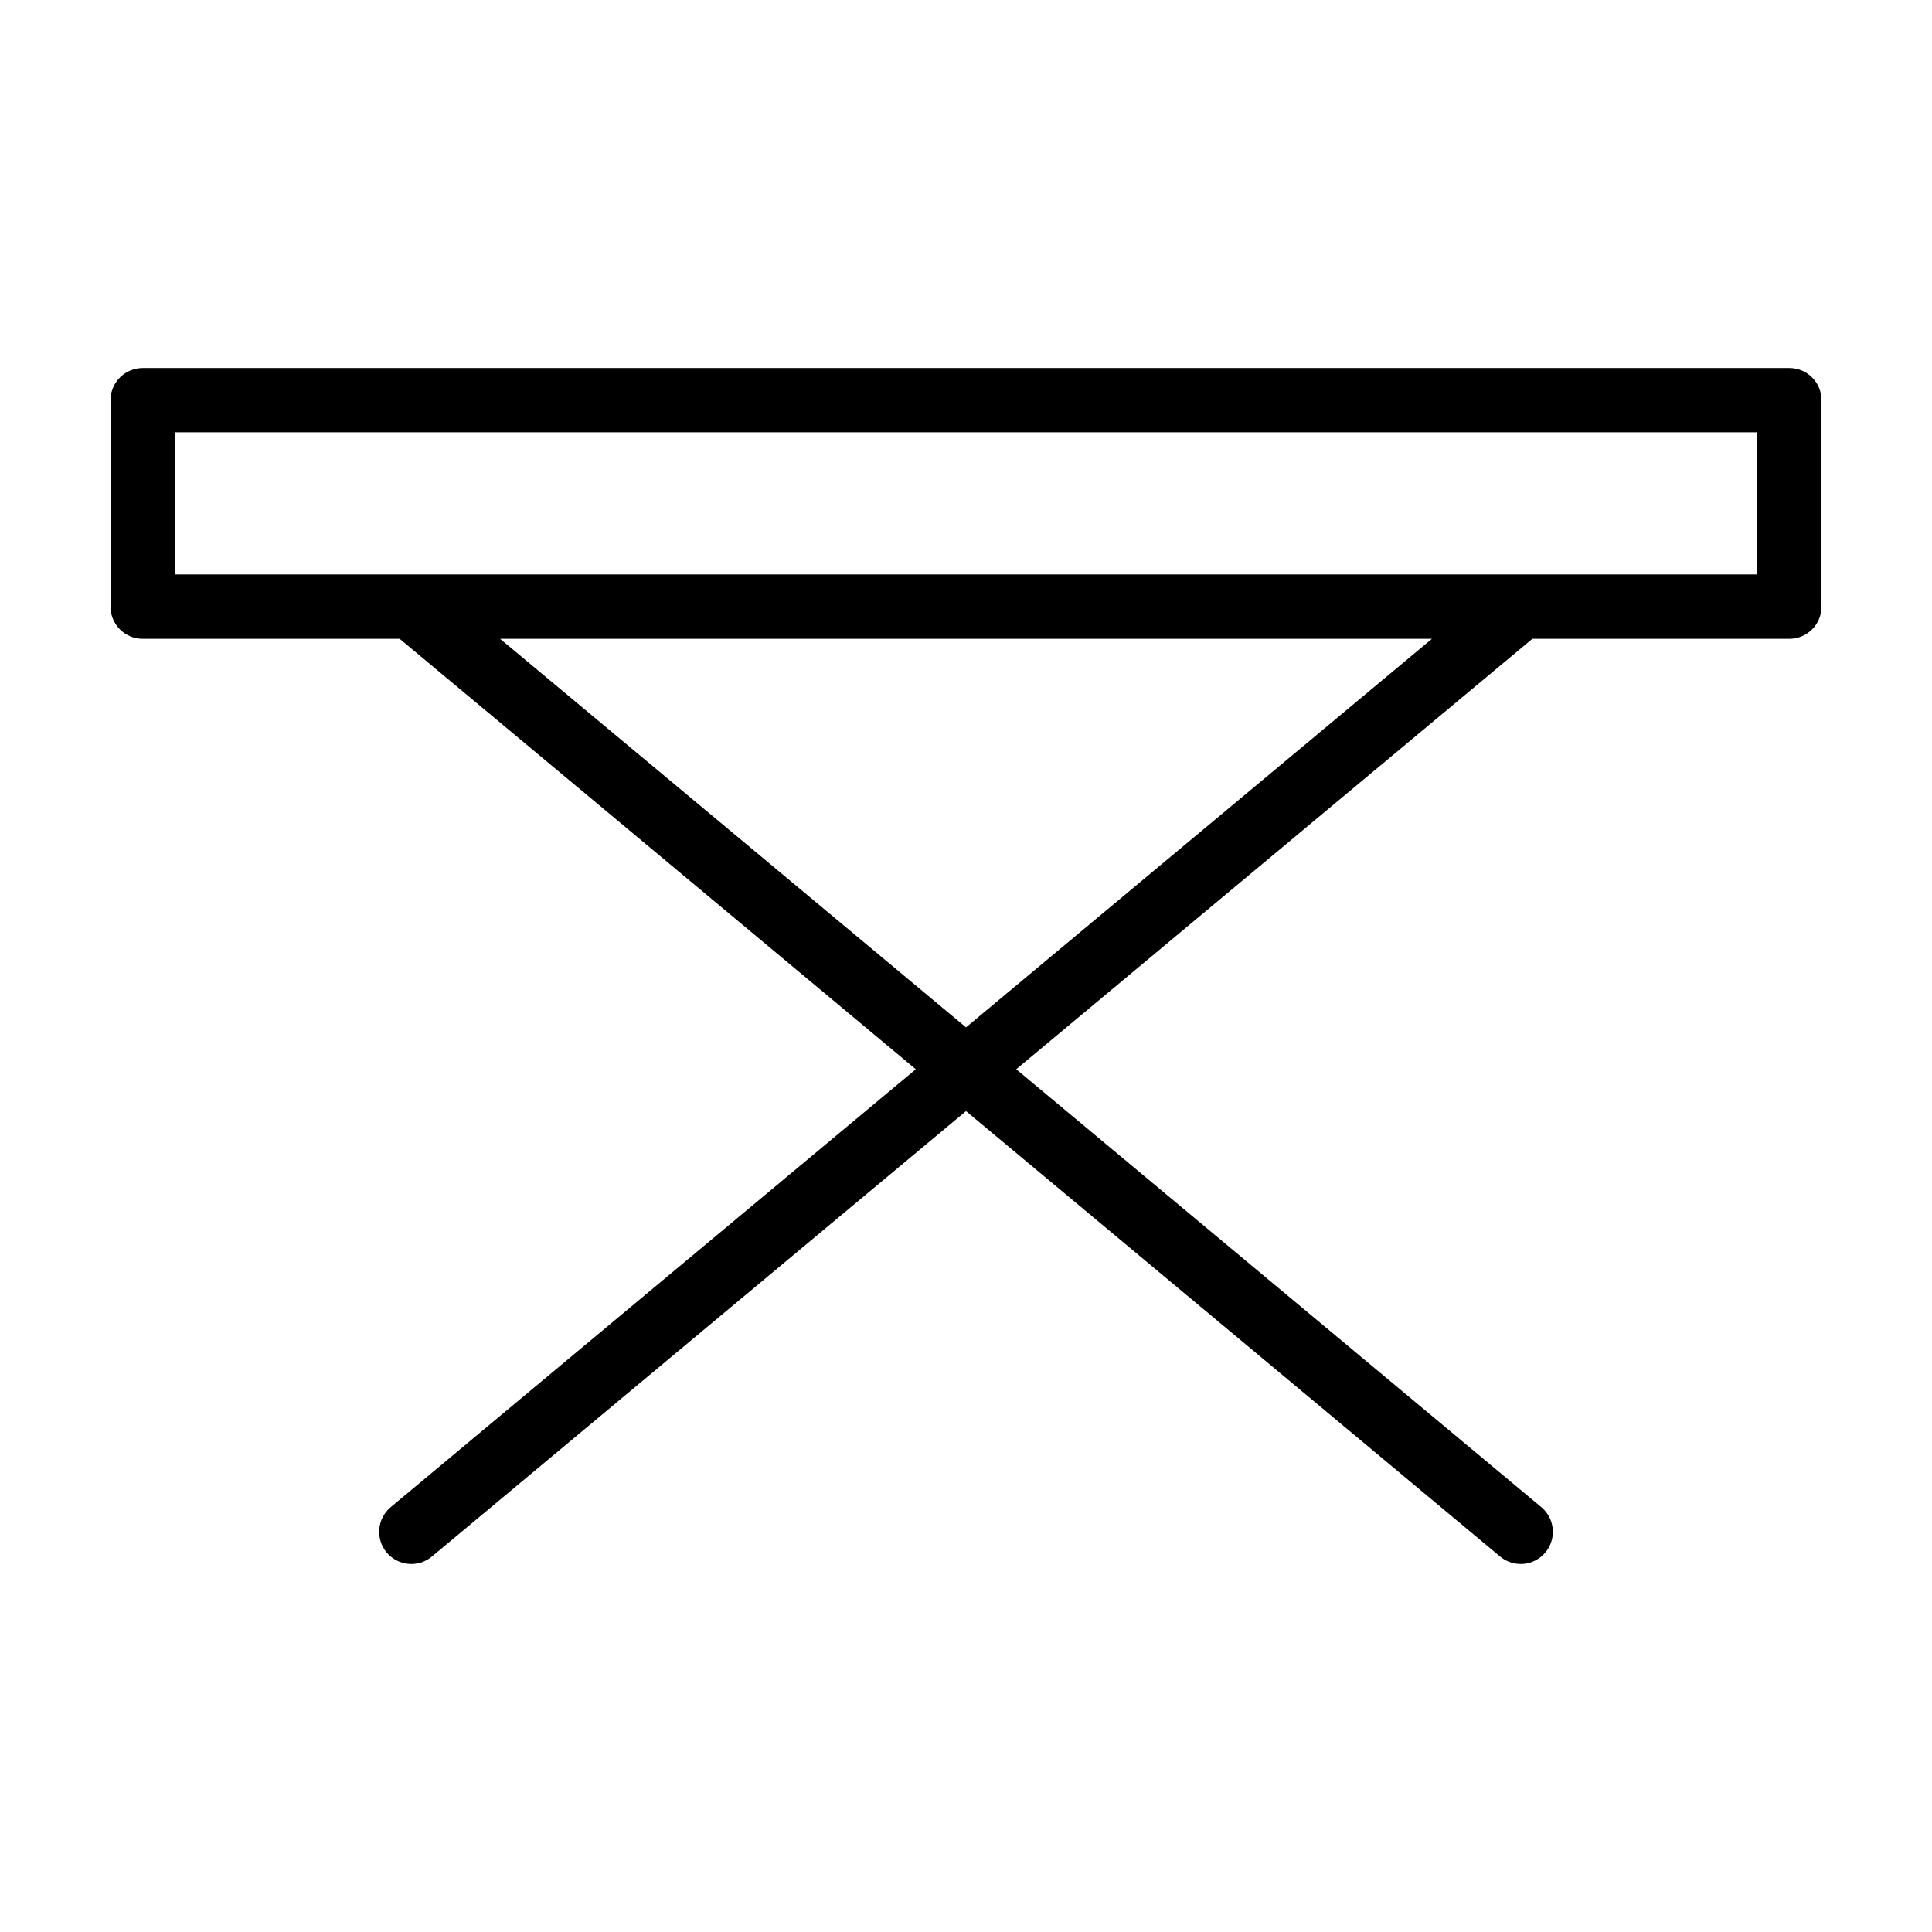 <?xml version="1.0" encoding="UTF-8"?>
<!-- Uploaded to: ICON Repo, www.iconrepo.com, Generator: ICON Repo Mixer Tools -->
<svg fill="#000000" width="800px" height="800px" version="1.1" viewBox="144 144 512 512" xmlns="http://www.w3.org/2000/svg">
 <path d="m618.19 241.53h-436.38c-2.262 0-4.43 0.898-6.027 2.496-1.598 1.598-2.496 3.766-2.496 6.027v54.715c0 2.262 0.898 4.43 2.496 6.027 1.598 1.598 3.766 2.496 6.027 2.496h68.105l136.78 114.07-139.15 116.04c-3.613 3.016-4.102 8.391-1.086 12.004 3.016 3.617 8.387 4.102 12.004 1.09l141.54-118.04 141.54 118.04c3.617 3.012 8.992 2.527 12.004-1.09 3.016-3.613 2.527-8.988-1.086-12.004l-139.15-116.04 136.78-114.07h68.105c2.262 0 4.43-0.898 6.027-2.496 1.602-1.598 2.5-3.766 2.496-6.027v-54.715c0.004-2.262-0.895-4.43-2.496-6.027-1.598-1.598-3.766-2.496-6.027-2.496zm-218.19 174.73-123.47-102.97h246.95zm209.66-120.02h-419.33v-37.668h419.33z"/>
</svg>